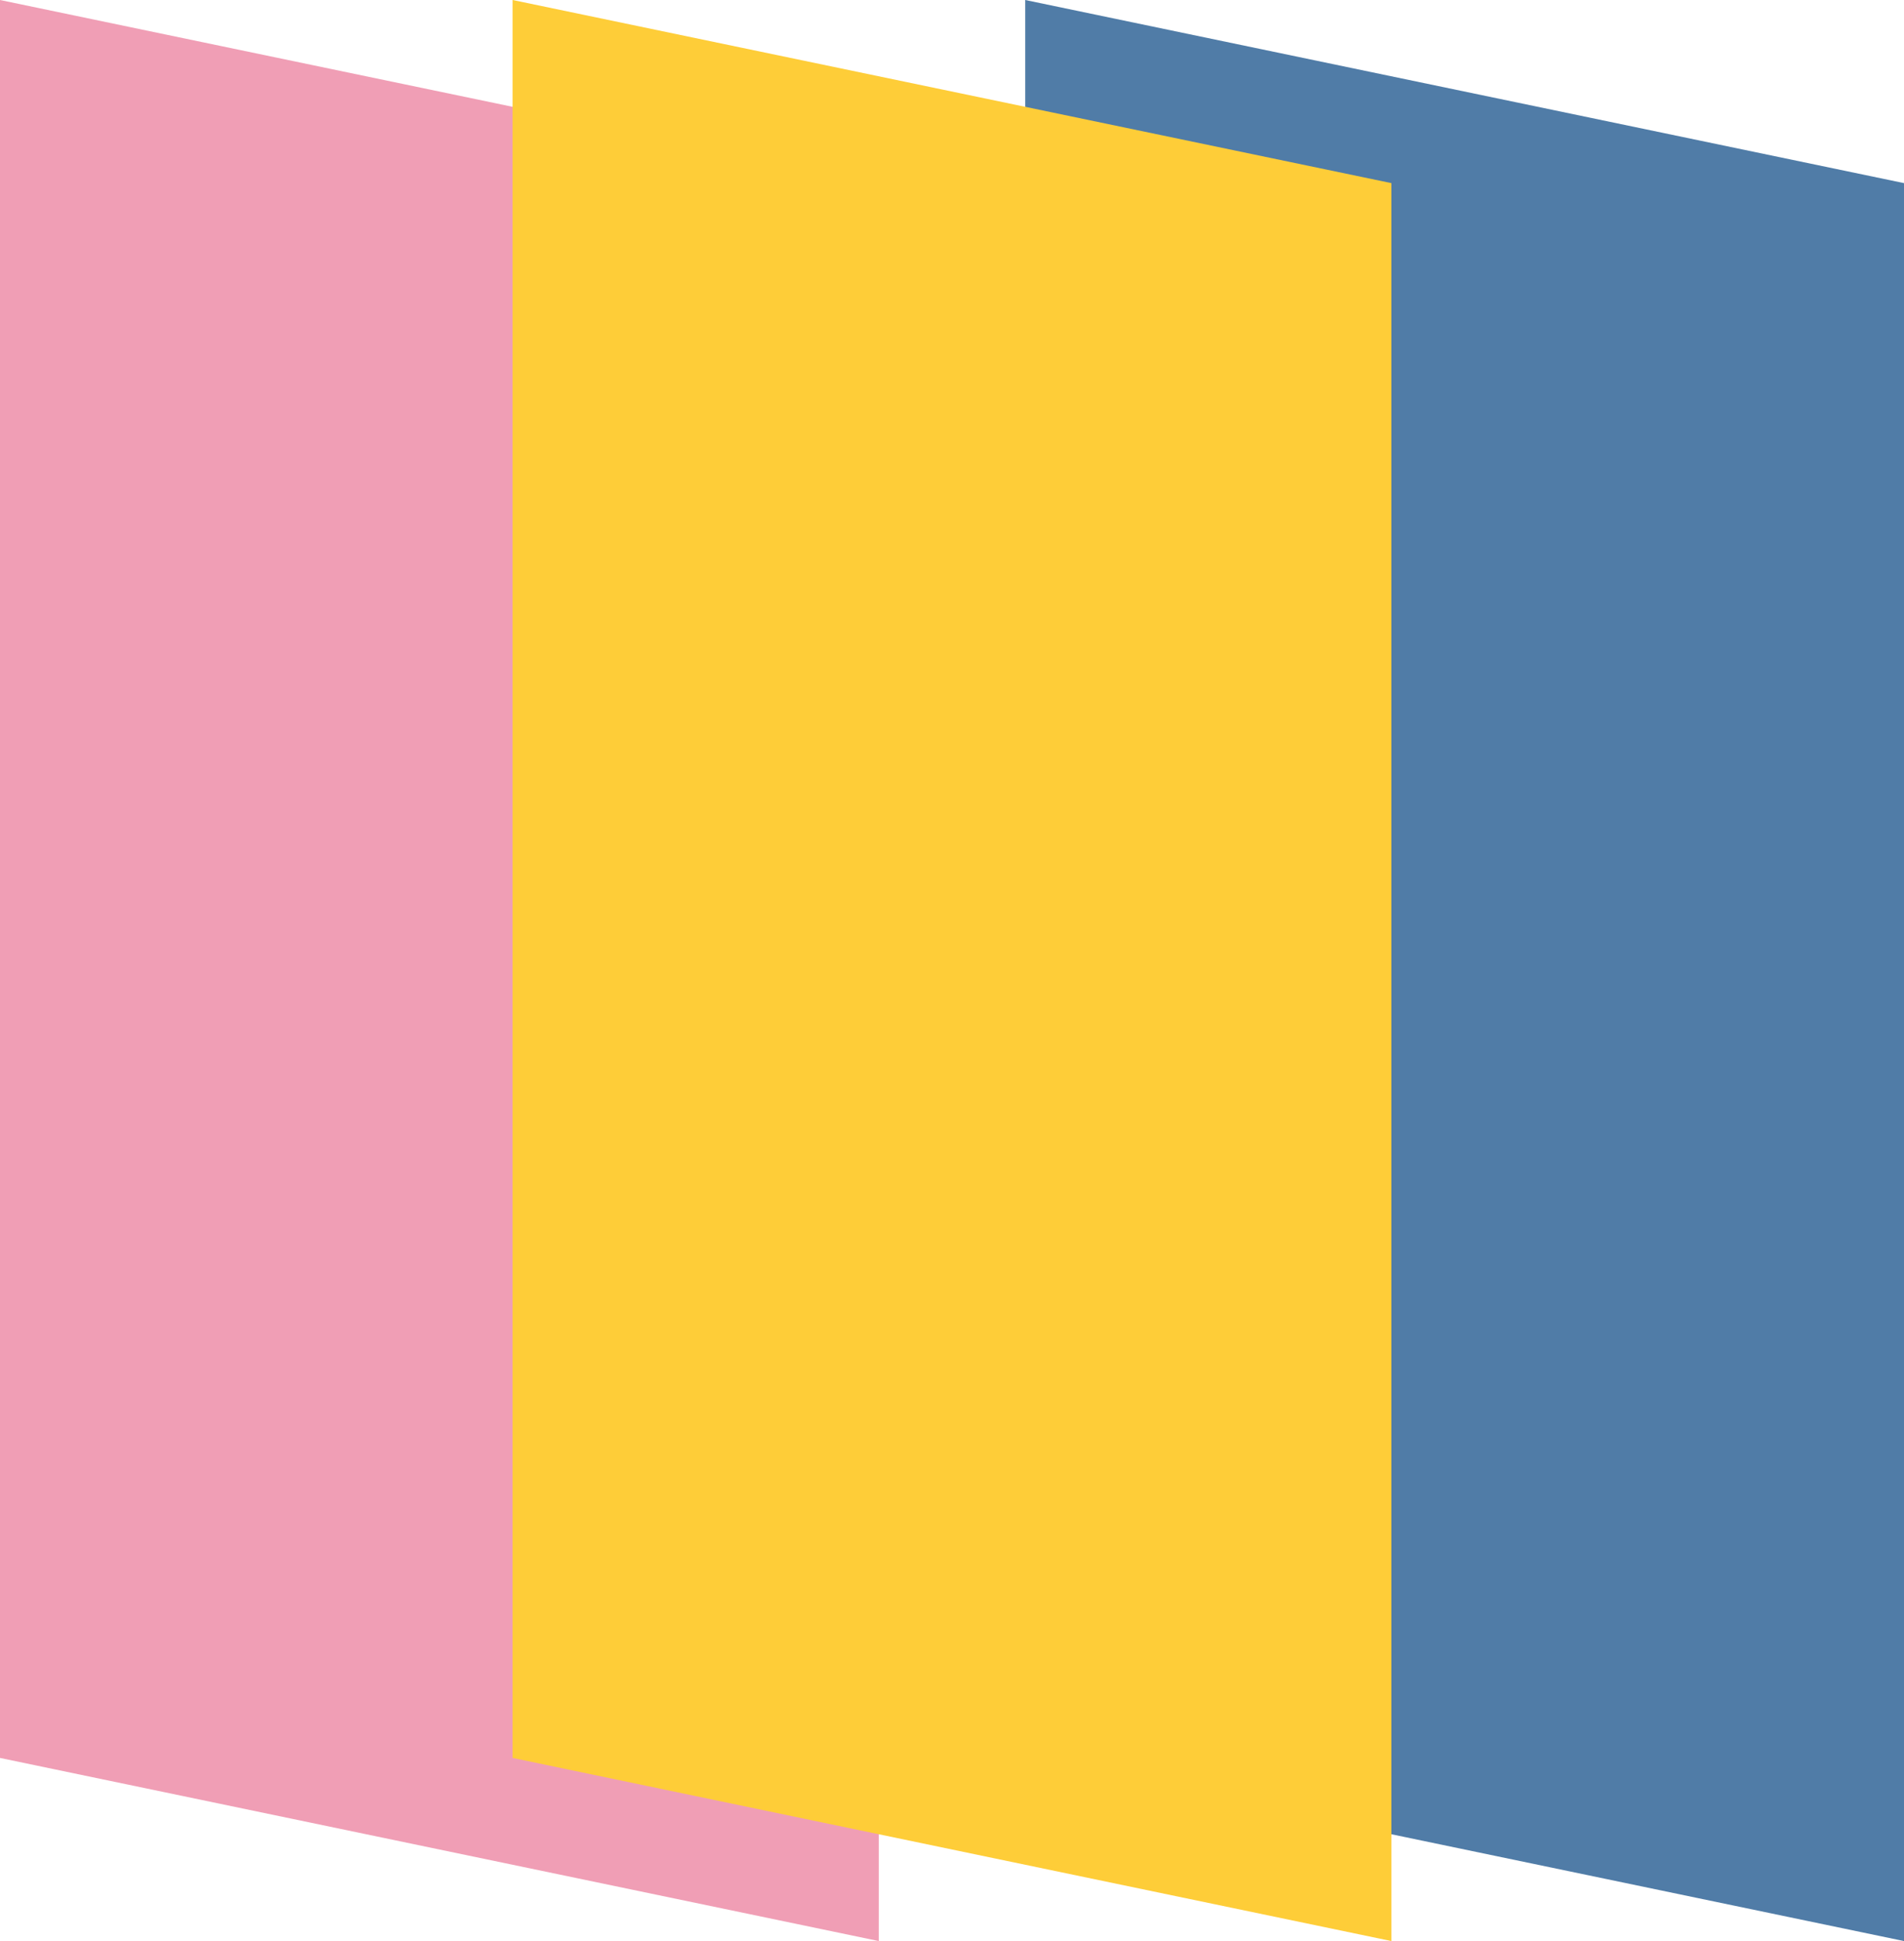 <?xml version="1.0" encoding="UTF-8"?> <svg xmlns="http://www.w3.org/2000/svg" width="52" height="53" viewBox="0 0 52 53" fill="none"> <path d="M0 0L24 5V53L0 48V0Z" fill="#F09EB5"></path> <path d="M28 0L52 5V53L28 48V0Z" fill="#507CA7"></path> <path d="M14 48L38 53V5L14 0V48Z" fill="#FECD38"></path> </svg> 